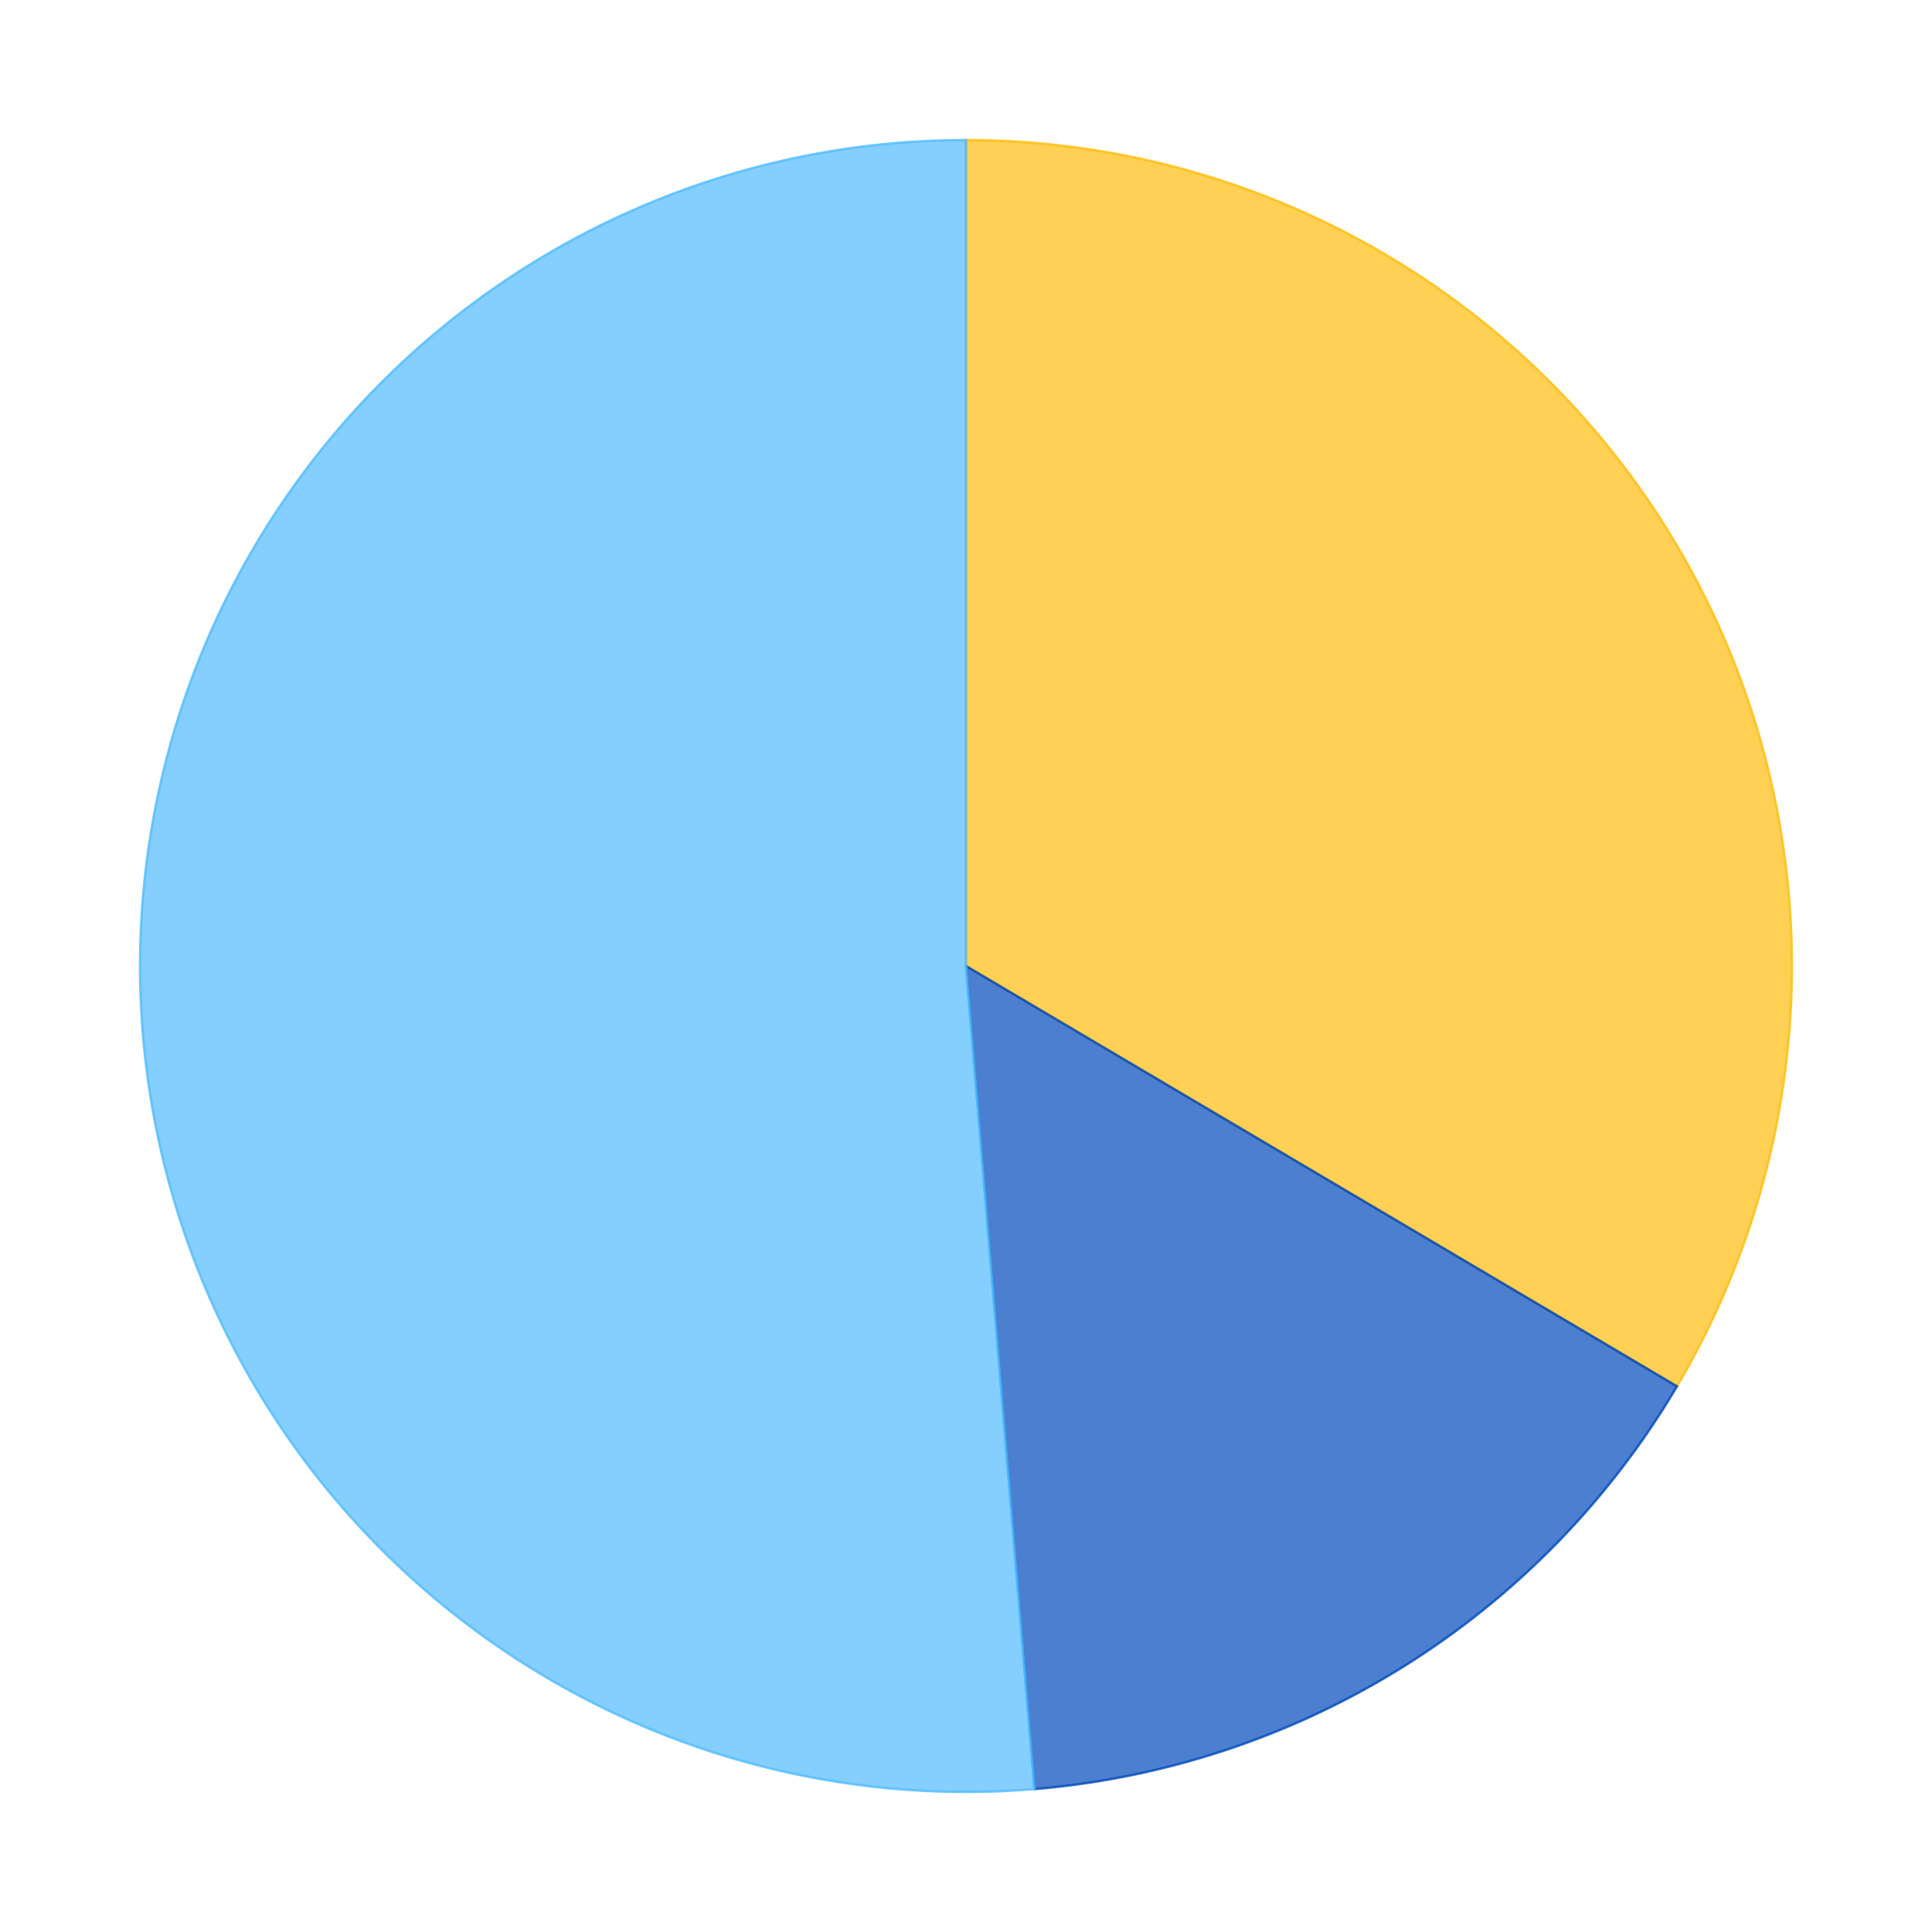 <?xml version='1.0' encoding='utf-8'?>
<svg xmlns="http://www.w3.org/2000/svg" xmlns:xlink="http://www.w3.org/1999/xlink" id="chart-5a2bc518-520f-4603-be0b-d7caf3592f2c" class="pygal-chart" viewBox="0 0 800 800"><!--Generated with pygal 2.4.0 (lxml) ©Kozea 2012-2016 on 2022-12-02--><!--http://pygal.org--><!--http://github.com/Kozea/pygal--><defs><style type="text/css">#chart-5a2bc518-520f-4603-be0b-d7caf3592f2c{-webkit-user-select:none;-webkit-font-smoothing:antialiased;font-family:Consolas,"Liberation Mono",Menlo,Courier,monospace}#chart-5a2bc518-520f-4603-be0b-d7caf3592f2c .title{font-family:Consolas,"Liberation Mono",Menlo,Courier,monospace;font-size:16px}#chart-5a2bc518-520f-4603-be0b-d7caf3592f2c .legends .legend text{font-family:Consolas,"Liberation Mono",Menlo,Courier,monospace;font-size:14px}#chart-5a2bc518-520f-4603-be0b-d7caf3592f2c .axis text{font-family:Consolas,"Liberation Mono",Menlo,Courier,monospace;font-size:10px}#chart-5a2bc518-520f-4603-be0b-d7caf3592f2c .axis text.major{font-family:Consolas,"Liberation Mono",Menlo,Courier,monospace;font-size:10px}#chart-5a2bc518-520f-4603-be0b-d7caf3592f2c .text-overlay text.value{font-family:Consolas,"Liberation Mono",Menlo,Courier,monospace;font-size:16px}#chart-5a2bc518-520f-4603-be0b-d7caf3592f2c .text-overlay text.label{font-family:Consolas,"Liberation Mono",Menlo,Courier,monospace;font-size:10px}#chart-5a2bc518-520f-4603-be0b-d7caf3592f2c .tooltip{font-family:Consolas,"Liberation Mono",Menlo,Courier,monospace;font-size:14px}#chart-5a2bc518-520f-4603-be0b-d7caf3592f2c text.no_data{font-family:Consolas,"Liberation Mono",Menlo,Courier,monospace;font-size:64px}
#chart-5a2bc518-520f-4603-be0b-d7caf3592f2c{background-color:transparent}#chart-5a2bc518-520f-4603-be0b-d7caf3592f2c path,#chart-5a2bc518-520f-4603-be0b-d7caf3592f2c line,#chart-5a2bc518-520f-4603-be0b-d7caf3592f2c rect,#chart-5a2bc518-520f-4603-be0b-d7caf3592f2c circle{-webkit-transition:150ms;-moz-transition:150ms;transition:150ms}#chart-5a2bc518-520f-4603-be0b-d7caf3592f2c .graph &gt; .background{fill:transparent}#chart-5a2bc518-520f-4603-be0b-d7caf3592f2c .plot &gt; .background{fill:rgba(255,255,255,1)}#chart-5a2bc518-520f-4603-be0b-d7caf3592f2c .graph{fill:rgba(0,0,0,.87)}#chart-5a2bc518-520f-4603-be0b-d7caf3592f2c text.no_data{fill:rgba(0,0,0,1)}#chart-5a2bc518-520f-4603-be0b-d7caf3592f2c .title{fill:rgba(0,0,0,1)}#chart-5a2bc518-520f-4603-be0b-d7caf3592f2c .legends .legend text{fill:rgba(0,0,0,.87)}#chart-5a2bc518-520f-4603-be0b-d7caf3592f2c .legends .legend:hover text{fill:rgba(0,0,0,1)}#chart-5a2bc518-520f-4603-be0b-d7caf3592f2c .axis .line{stroke:rgba(0,0,0,1)}#chart-5a2bc518-520f-4603-be0b-d7caf3592f2c .axis .guide.line{stroke:rgba(0,0,0,.54)}#chart-5a2bc518-520f-4603-be0b-d7caf3592f2c .axis .major.line{stroke:rgba(0,0,0,.87)}#chart-5a2bc518-520f-4603-be0b-d7caf3592f2c .axis text.major{fill:rgba(0,0,0,1)}#chart-5a2bc518-520f-4603-be0b-d7caf3592f2c .axis.y .guides:hover .guide.line,#chart-5a2bc518-520f-4603-be0b-d7caf3592f2c .line-graph .axis.x .guides:hover .guide.line,#chart-5a2bc518-520f-4603-be0b-d7caf3592f2c .stackedline-graph .axis.x .guides:hover .guide.line,#chart-5a2bc518-520f-4603-be0b-d7caf3592f2c .xy-graph .axis.x .guides:hover .guide.line{stroke:rgba(0,0,0,1)}#chart-5a2bc518-520f-4603-be0b-d7caf3592f2c .axis .guides:hover text{fill:rgba(0,0,0,1)}#chart-5a2bc518-520f-4603-be0b-d7caf3592f2c .reactive{fill-opacity:.7;stroke-opacity:.8}#chart-5a2bc518-520f-4603-be0b-d7caf3592f2c .ci{stroke:rgba(0,0,0,.87)}#chart-5a2bc518-520f-4603-be0b-d7caf3592f2c .reactive.active,#chart-5a2bc518-520f-4603-be0b-d7caf3592f2c .active .reactive{fill-opacity:.8;stroke-opacity:.9;stroke-width:4}#chart-5a2bc518-520f-4603-be0b-d7caf3592f2c .ci .reactive.active{stroke-width:1.5}#chart-5a2bc518-520f-4603-be0b-d7caf3592f2c .series text{fill:rgba(0,0,0,1)}#chart-5a2bc518-520f-4603-be0b-d7caf3592f2c .tooltip rect{fill:rgba(255,255,255,1);stroke:rgba(0,0,0,1);-webkit-transition:opacity 150ms;-moz-transition:opacity 150ms;transition:opacity 150ms}#chart-5a2bc518-520f-4603-be0b-d7caf3592f2c .tooltip .label{fill:rgba(0,0,0,.87)}#chart-5a2bc518-520f-4603-be0b-d7caf3592f2c .tooltip .label{fill:rgba(0,0,0,.87)}#chart-5a2bc518-520f-4603-be0b-d7caf3592f2c .tooltip .legend{font-size:.8em;fill:rgba(0,0,0,.54)}#chart-5a2bc518-520f-4603-be0b-d7caf3592f2c .tooltip .x_label{font-size:.6em;fill:rgba(0,0,0,1)}#chart-5a2bc518-520f-4603-be0b-d7caf3592f2c .tooltip .xlink{font-size:.5em;text-decoration:underline}#chart-5a2bc518-520f-4603-be0b-d7caf3592f2c .tooltip .value{font-size:1.5em}#chart-5a2bc518-520f-4603-be0b-d7caf3592f2c .bound{font-size:.5em}#chart-5a2bc518-520f-4603-be0b-d7caf3592f2c .max-value{font-size:.75em;fill:rgba(0,0,0,.54)}#chart-5a2bc518-520f-4603-be0b-d7caf3592f2c .map-element{fill:rgba(255,255,255,1);stroke:rgba(0,0,0,.54) !important}#chart-5a2bc518-520f-4603-be0b-d7caf3592f2c .map-element .reactive{fill-opacity:inherit;stroke-opacity:inherit}#chart-5a2bc518-520f-4603-be0b-d7caf3592f2c .color-0,#chart-5a2bc518-520f-4603-be0b-d7caf3592f2c .color-0 a:visited{stroke:#FFBD0C;fill:#FFBD0C}#chart-5a2bc518-520f-4603-be0b-d7caf3592f2c .color-1,#chart-5a2bc518-520f-4603-be0b-d7caf3592f2c .color-1 a:visited{stroke:#0149bc;fill:#0149bc}#chart-5a2bc518-520f-4603-be0b-d7caf3592f2c .color-2,#chart-5a2bc518-520f-4603-be0b-d7caf3592f2c .color-2 a:visited{stroke:#50bbff;fill:#50bbff}#chart-5a2bc518-520f-4603-be0b-d7caf3592f2c .text-overlay .color-0 text{fill:black}#chart-5a2bc518-520f-4603-be0b-d7caf3592f2c .text-overlay .color-1 text{fill:black}#chart-5a2bc518-520f-4603-be0b-d7caf3592f2c .text-overlay .color-2 text{fill:black}
#chart-5a2bc518-520f-4603-be0b-d7caf3592f2c text.no_data{text-anchor:middle}#chart-5a2bc518-520f-4603-be0b-d7caf3592f2c .guide.line{fill:none}#chart-5a2bc518-520f-4603-be0b-d7caf3592f2c .centered{text-anchor:middle}#chart-5a2bc518-520f-4603-be0b-d7caf3592f2c .title{text-anchor:middle}#chart-5a2bc518-520f-4603-be0b-d7caf3592f2c .legends .legend text{fill-opacity:1}#chart-5a2bc518-520f-4603-be0b-d7caf3592f2c .axis.x text{text-anchor:middle}#chart-5a2bc518-520f-4603-be0b-d7caf3592f2c .axis.x:not(.web) text[transform]{text-anchor:start}#chart-5a2bc518-520f-4603-be0b-d7caf3592f2c .axis.x:not(.web) text[transform].backwards{text-anchor:end}#chart-5a2bc518-520f-4603-be0b-d7caf3592f2c .axis.y text{text-anchor:end}#chart-5a2bc518-520f-4603-be0b-d7caf3592f2c .axis.y text[transform].backwards{text-anchor:start}#chart-5a2bc518-520f-4603-be0b-d7caf3592f2c .axis.y2 text{text-anchor:start}#chart-5a2bc518-520f-4603-be0b-d7caf3592f2c .axis.y2 text[transform].backwards{text-anchor:end}#chart-5a2bc518-520f-4603-be0b-d7caf3592f2c .axis .guide.line{stroke-dasharray:4,4}#chart-5a2bc518-520f-4603-be0b-d7caf3592f2c .axis .major.guide.line{stroke-dasharray:6,6}#chart-5a2bc518-520f-4603-be0b-d7caf3592f2c .horizontal .axis.y .guide.line,#chart-5a2bc518-520f-4603-be0b-d7caf3592f2c .horizontal .axis.y2 .guide.line,#chart-5a2bc518-520f-4603-be0b-d7caf3592f2c .vertical .axis.x .guide.line{opacity:0}#chart-5a2bc518-520f-4603-be0b-d7caf3592f2c .horizontal .axis.always_show .guide.line,#chart-5a2bc518-520f-4603-be0b-d7caf3592f2c .vertical .axis.always_show .guide.line{opacity:1 !important}#chart-5a2bc518-520f-4603-be0b-d7caf3592f2c .axis.y .guides:hover .guide.line,#chart-5a2bc518-520f-4603-be0b-d7caf3592f2c .axis.y2 .guides:hover .guide.line,#chart-5a2bc518-520f-4603-be0b-d7caf3592f2c .axis.x .guides:hover .guide.line{opacity:1}#chart-5a2bc518-520f-4603-be0b-d7caf3592f2c .axis .guides:hover text{opacity:1}#chart-5a2bc518-520f-4603-be0b-d7caf3592f2c .nofill{fill:none}#chart-5a2bc518-520f-4603-be0b-d7caf3592f2c .subtle-fill{fill-opacity:.2}#chart-5a2bc518-520f-4603-be0b-d7caf3592f2c .dot{stroke-width:1px;fill-opacity:1}#chart-5a2bc518-520f-4603-be0b-d7caf3592f2c .dot.active{stroke-width:5px}#chart-5a2bc518-520f-4603-be0b-d7caf3592f2c .dot.negative{fill:transparent}#chart-5a2bc518-520f-4603-be0b-d7caf3592f2c text,#chart-5a2bc518-520f-4603-be0b-d7caf3592f2c tspan{stroke:none !important}#chart-5a2bc518-520f-4603-be0b-d7caf3592f2c .series text.active{opacity:1}#chart-5a2bc518-520f-4603-be0b-d7caf3592f2c .tooltip rect{fill-opacity:.95;stroke-width:.5}#chart-5a2bc518-520f-4603-be0b-d7caf3592f2c .tooltip text{fill-opacity:1}#chart-5a2bc518-520f-4603-be0b-d7caf3592f2c .showable{visibility:hidden}#chart-5a2bc518-520f-4603-be0b-d7caf3592f2c .showable.shown{visibility:visible}#chart-5a2bc518-520f-4603-be0b-d7caf3592f2c .gauge-background{fill:rgba(229,229,229,1);stroke:none}#chart-5a2bc518-520f-4603-be0b-d7caf3592f2c .bg-lines{stroke:transparent;stroke-width:2px}</style><script type="text/javascript">window.pygal = window.pygal || {};window.pygal.config = window.pygal.config || {};window.pygal.config['5a2bc518-520f-4603-be0b-d7caf3592f2c'] = {"allow_interruptions": false, "box_mode": "extremes", "classes": ["pygal-chart"], "css": ["file://style.css", "file://graph.css"], "defs": [], "disable_xml_declaration": false, "dots_size": 2.5, "dynamic_print_values": false, "explicit_size": false, "fill": false, "force_uri_protocol": "https", "formatter": null, "half_pie": false, "height": 800, "include_x_axis": false, "inner_radius": 0, "interpolate": null, "interpolation_parameters": {}, "interpolation_precision": 250, "inverse_y_axis": false, "js": ["//kozea.github.io/pygal.js/2.0.x/pygal-tooltips.min.js"], "legend_at_bottom": false, "legend_at_bottom_columns": null, "legend_box_size": 12, "logarithmic": false, "margin": 20, "margin_bottom": null, "margin_left": null, "margin_right": null, "margin_top": null, "max_scale": 16, "min_scale": 4, "missing_value_fill_truncation": "x", "no_data_text": "No data", "no_prefix": false, "order_min": null, "pretty_print": false, "print_labels": false, "print_values": false, "print_values_position": "center", "print_zeroes": true, "range": null, "rounded_bars": null, "secondary_range": null, "show_dots": true, "show_legend": false, "show_minor_x_labels": true, "show_minor_y_labels": true, "show_only_major_dots": false, "show_x_guides": false, "show_x_labels": true, "show_y_guides": true, "show_y_labels": true, "spacing": 10, "stack_from_top": false, "strict": false, "stroke": true, "stroke_style": null, "style": {"background": "transparent", "ci_colors": [], "colors": ["#FFBD0C", "#0149bc", "#50bbff"], "font_family": "Consolas, \"Liberation Mono\", Menlo, Courier, monospace", "foreground": "rgba(0, 0, 0, .87)", "foreground_strong": "rgba(0, 0, 0, 1)", "foreground_subtle": "rgba(0, 0, 0, .54)", "guide_stroke_dasharray": "4,4", "label_font_family": "Consolas, \"Liberation Mono\", Menlo, Courier, monospace", "label_font_size": 10, "legend_font_family": "Consolas, \"Liberation Mono\", Menlo, Courier, monospace", "legend_font_size": 14, "major_guide_stroke_dasharray": "6,6", "major_label_font_family": "Consolas, \"Liberation Mono\", Menlo, Courier, monospace", "major_label_font_size": 10, "no_data_font_family": "Consolas, \"Liberation Mono\", Menlo, Courier, monospace", "no_data_font_size": 64, "opacity": ".7", "opacity_hover": ".8", "plot_background": "rgba(255, 255, 255, 1)", "stroke_opacity": ".8", "stroke_opacity_hover": ".9", "title_font_family": "Consolas, \"Liberation Mono\", Menlo, Courier, monospace", "title_font_size": 16, "tooltip_font_family": "Consolas, \"Liberation Mono\", Menlo, Courier, monospace", "tooltip_font_size": 14, "transition": "150ms", "value_background": "rgba(229, 229, 229, 1)", "value_colors": [], "value_font_family": "Consolas, \"Liberation Mono\", Menlo, Courier, monospace", "value_font_size": 16, "value_label_font_family": "Consolas, \"Liberation Mono\", Menlo, Courier, monospace", "value_label_font_size": 10}, "title": null, "tooltip_border_radius": 0, "tooltip_fancy_mode": true, "truncate_label": null, "truncate_legend": null, "width": 800, "x_label_rotation": 0, "x_labels": null, "x_labels_major": null, "x_labels_major_count": null, "x_labels_major_every": null, "x_title": null, "xrange": null, "y_label_rotation": 0, "y_labels": null, "y_labels_major": null, "y_labels_major_count": null, "y_labels_major_every": null, "y_title": null, "zero": 0, "legends": ["Sunny days", "Days with precipitation", "Cloudy days"]}</script><script type="text/javascript" xlink:href="https://kozea.github.io/pygal.js/2.0.x/pygal-tooltips.min.js"/></defs><title>Pygal</title><g class="graph pie-graph vertical"><rect x="0" y="0" width="800" height="800" class="background"/><g transform="translate(20, 20)" class="plot"><rect x="0" y="0" width="760" height="760" class="background"/><g class="series serie-0 color-0"><g class="slices"><g class="slice"><path d="M380 38 A342 342 0 0 1 674.404 554.041 L380 380 A0 0 0 0 0 380 380 z" class="slice reactive tooltip-trigger"/><desc class="value">10.9</desc><desc class="x centered">528.5286267038107</desc><desc class="y centered">295.2636615761569</desc></g></g></g><g class="series serie-1 color-1"><g class="slices"><g class="slice"><path d="M674.404 554.041 A342 342 0 0 1 408.363 720.822 L380 380 A0 0 0 0 0 380 380 z" class="slice reactive tooltip-trigger"/><desc class="value">4.94</desc><desc class="x centered">470.8276634022515</desc><desc class="y centered">524.8838692225166</desc></g></g></g><g class="series serie-2 color-2"><g class="slices"><g class="slice"><path d="M408.363 720.822 A342 342 0 1 1 380 38 L380 380 A0 0 0 1 0 380 380 z" class="slice reactive tooltip-trigger"/><desc class="value">16.7</desc><desc class="x centered">209.14733478681293</desc><desc class="y centered">387.0969563582303</desc></g></g></g></g><g class="titles"/><g transform="translate(20, 20)" class="plot overlay"><g class="series serie-0 color-0"/><g class="series serie-1 color-1"/><g class="series serie-2 color-2"/></g><g transform="translate(20, 20)" class="plot text-overlay"><g class="series serie-0 color-0"/><g class="series serie-1 color-1"/><g class="series serie-2 color-2"/></g><g transform="translate(20, 20)" class="plot tooltip-overlay"><g transform="translate(0 0)" style="opacity: 0" class="tooltip"><rect rx="0" ry="0" width="0" height="0" class="tooltip-box"/><g class="text"/></g></g></g></svg>